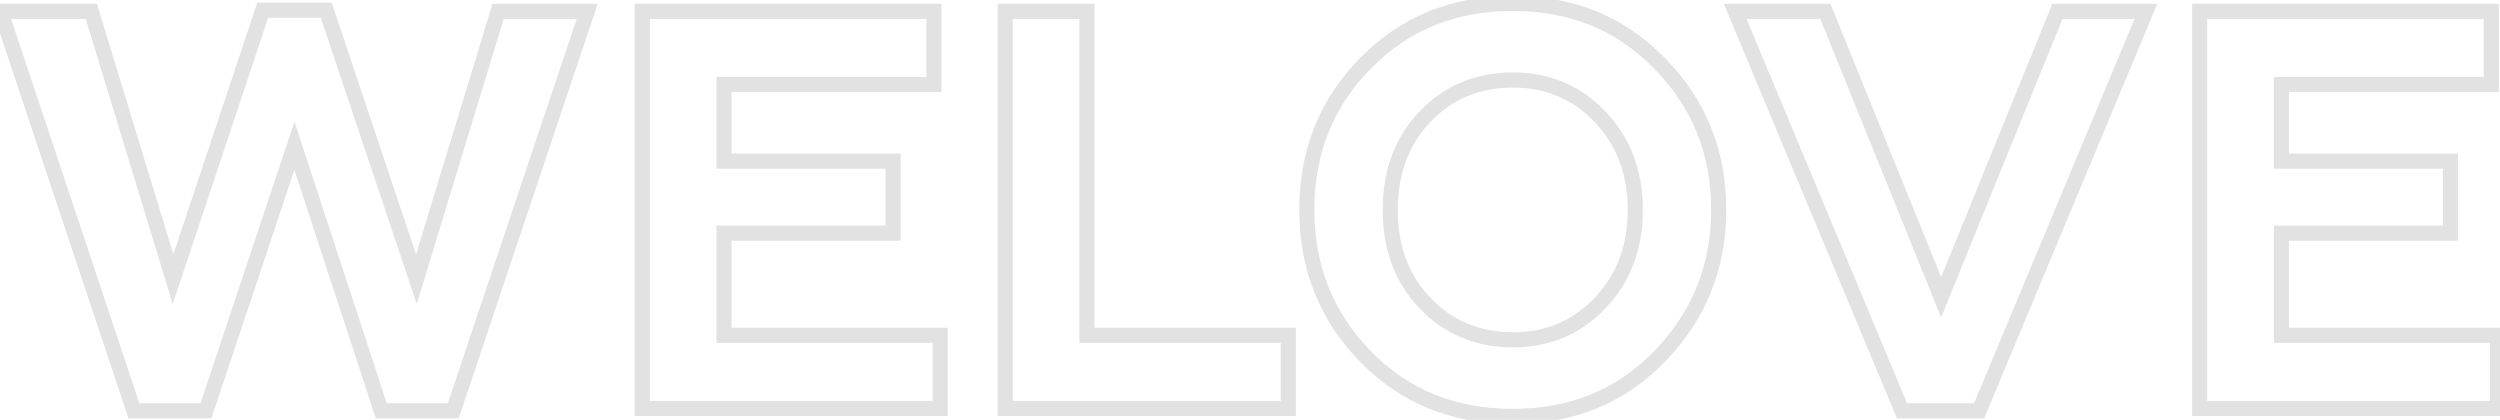 <?xml version="1.0" encoding="UTF-8"?> <svg xmlns="http://www.w3.org/2000/svg" width="661" height="111" viewBox="0 0 661 111" fill="none"> <path d="M54.45 108.6V110.6H55.891L56.347 109.234L54.45 108.6ZM77.85 38.55L79.751 37.927L77.868 32.182L75.953 37.916L77.85 38.55ZM100.8 108.6L98.899 109.223L99.351 110.6H100.8V108.6ZM119.85 108.6V110.6H121.289L121.746 109.236L119.85 108.6ZM155.25 3L157.146 3.636L158.03 1H155.25V3ZM131.7 3V1H130.219L129.787 2.416L131.7 3ZM110.1 73.8L108.204 74.436L110.19 80.358L112.013 74.384L110.1 73.8ZM86.25 2.7L88.146 2.064L87.689 0.7H86.25V2.7ZM69.45 2.7V0.7H68.008L67.553 2.068L69.45 2.7ZM45.75 73.8L43.837 74.384L45.666 80.377L47.647 74.433L45.75 73.8ZM24.15 3L26.063 2.416L25.631 1H24.15V3ZM0.15 3V1H-2.626L-1.747 3.633L0.15 3ZM35.4 108.6L33.503 109.233L33.959 110.6H35.4V108.6ZM56.347 109.234L79.747 39.184L75.953 37.916L52.553 107.966L56.347 109.234ZM75.949 39.173L98.899 109.223L102.701 107.977L79.751 37.927L75.949 39.173ZM100.8 110.6H119.85V106.6H100.8V110.6ZM121.746 109.236L157.146 3.636L153.354 2.364L117.954 107.964L121.746 109.236ZM155.25 1H131.7V5H155.25V1ZM129.787 2.416L108.187 73.216L112.013 74.384L133.613 3.584L129.787 2.416ZM111.996 73.164L88.146 2.064L84.354 3.336L108.204 74.436L111.996 73.164ZM86.25 0.7H69.45V4.7H86.25V0.7ZM67.553 2.068L43.853 73.168L47.647 74.433L71.347 3.332L67.553 2.068ZM47.663 73.216L26.063 2.416L22.237 3.584L43.837 74.384L47.663 73.216ZM24.15 1H0.15V5H24.15V1ZM-1.747 3.633L33.503 109.233L37.297 107.967L2.047 2.367L-1.747 3.633ZM35.4 110.6H54.45V106.6H35.4V110.6ZM248.579 108V110H250.579V108H248.579ZM248.579 88.65H250.579V86.65H248.579V88.65ZM191.429 88.65H189.429V90.65H191.429V88.65ZM191.429 61.65V59.65H189.429V61.65H191.429ZM236.129 61.65V63.65H238.129V61.65H236.129ZM236.129 42.6H238.129V40.6H236.129V42.6ZM191.429 42.6H189.429V44.6H191.429V42.6ZM191.429 22.35V20.35H189.429V22.35H191.429ZM246.929 22.35V24.35H248.929V22.35H246.929ZM246.929 3H248.929V1H246.929V3ZM169.829 3V1H167.829V3H169.829ZM169.829 108H167.829V110H169.829V108ZM250.579 108V88.65H246.579V108H250.579ZM248.579 86.65H191.429V90.65H248.579V86.65ZM193.429 88.65V61.65H189.429V88.65H193.429ZM191.429 63.65H236.129V59.65H191.429V63.65ZM238.129 61.65V42.6H234.129V61.65H238.129ZM236.129 40.6H191.429V44.6H236.129V40.6ZM193.429 42.6V22.35H189.429V42.6H193.429ZM191.429 24.35H246.929V20.35H191.429V24.35ZM248.929 22.35V3H244.929V22.35H248.929ZM246.929 1H169.829V5H246.929V1ZM167.829 3V108H171.829V3H167.829ZM169.829 110H248.579V106H169.829V110ZM340.627 108V110H342.627V108H340.627ZM340.627 88.65H342.627V86.65H340.627V88.65ZM287.377 88.65H285.377V90.65H287.377V88.65ZM287.377 3H289.377V1H287.377V3ZM265.777 3V1H263.777V3H265.777ZM265.777 108H263.777V110H265.777V108ZM342.627 108V88.65H338.627V108H342.627ZM340.627 86.65H287.377V90.65H340.627V86.65ZM289.377 88.65V3H285.377V88.65H289.377ZM287.377 1H265.777V5H287.377V1ZM263.777 3V108H267.777V3H263.777ZM265.777 110H340.627V106H265.777V110ZM376.726 80.1L375.279 81.48L375.279 81.48L376.726 80.1ZM376.726 30.9L378.174 32.28L378.174 32.28L376.726 30.9ZM423.076 30.9L424.524 29.52L424.524 29.52L423.076 30.9ZM423.076 80.1L424.524 81.48L424.524 81.48L423.076 80.1ZM360.976 94.2L362.41 92.806L362.41 92.806L360.976 94.2ZM438.826 94.2L437.392 92.806L437.392 92.806L438.826 94.2ZM438.826 16.8L437.392 18.194L437.397 18.199L437.402 18.204L438.826 16.8ZM360.976 16.8L362.401 18.204L362.406 18.199L362.41 18.194L360.976 16.8ZM378.174 78.72C372.429 72.695 369.576 64.965 369.576 55.5H365.576C365.576 65.835 368.723 74.605 375.279 81.48L378.174 78.72ZM369.576 55.5C369.576 46.035 372.429 38.305 378.174 32.28L375.279 29.52C368.723 36.395 365.576 45.165 365.576 55.5H369.576ZM378.174 32.28C383.933 26.24 391.203 23.15 399.976 23.15V19.15C390.149 19.15 381.819 22.66 375.279 29.52L378.174 32.28ZM399.976 23.15C408.739 23.15 415.863 26.233 421.629 32.28L424.524 29.52C417.99 22.667 409.814 19.15 399.976 19.15V23.15ZM421.629 32.28C427.388 38.321 430.376 46.059 430.376 55.5H434.376C434.376 45.141 431.064 36.379 424.524 29.52L421.629 32.28ZM430.376 55.5C430.376 64.941 427.388 72.679 421.629 78.72L424.524 81.48C431.064 74.621 434.376 65.859 434.376 55.5H430.376ZM421.629 78.72C415.863 84.767 408.739 87.85 399.976 87.85V91.85C409.814 91.85 417.99 88.333 424.524 81.48L421.629 78.72ZM399.976 87.85C391.203 87.85 383.933 84.76 378.174 78.72L375.279 81.48C381.819 88.34 390.149 91.85 399.976 91.85V87.85ZM343.526 55.5C343.526 71.151 348.816 84.557 359.542 95.594L362.41 92.806C352.436 82.543 347.526 70.148 347.526 55.5H343.526ZM359.542 95.594C370.296 106.66 383.877 112.1 399.976 112.1V108.1C384.876 108.1 372.356 103.04 362.41 92.806L359.542 95.594ZM399.976 112.1C416.082 112.1 429.51 106.656 440.26 95.594L437.392 92.806C427.442 103.044 415.071 108.1 399.976 108.1V112.1ZM440.26 95.594C450.976 84.567 456.426 71.166 456.426 55.5H452.426C452.426 70.134 447.376 82.533 437.392 92.806L440.26 95.594ZM456.426 55.5C456.426 39.689 450.98 26.281 440.251 15.396L437.402 18.204C447.373 28.319 452.426 40.711 452.426 55.5H456.426ZM440.26 15.406C429.51 4.344 416.082 -1.1 399.976 -1.1V2.9C415.071 2.9 427.442 7.956 437.392 18.194L440.26 15.406ZM399.976 -1.1C383.877 -1.1 370.296 4.34 359.542 15.406L362.41 18.194C372.356 7.96 384.876 2.9 399.976 2.9V-1.1ZM359.552 15.396C348.813 26.291 343.526 39.704 343.526 55.5H347.526C347.526 40.696 352.44 28.309 362.401 18.204L359.552 15.396ZM523.282 108.6V110.6H524.614L525.128 109.371L523.282 108.6ZM567.382 3L569.228 3.771L570.385 1H567.382V3ZM543.982 3V1H542.636L542.129 2.246L543.982 3ZM513.232 78.6L511.378 79.35L513.228 83.919L515.085 79.353L513.232 78.6ZM482.632 3L484.486 2.25L483.98 1H482.632V3ZM458.782 3V1H455.779L456.936 3.771L458.782 3ZM502.882 108.6L501.036 109.371L501.55 110.6H502.882V108.6ZM525.128 109.371L569.228 3.771L565.537 2.229L521.437 107.829L525.128 109.371ZM567.382 1H543.982V5H567.382V1ZM542.129 2.246L511.379 77.847L515.085 79.353L545.835 3.754L542.129 2.246ZM515.086 77.85L484.486 2.25L480.778 3.75L511.378 79.35L515.086 77.85ZM482.632 1H458.782V5H482.632V1ZM456.936 3.771L501.036 109.371L504.728 107.829L460.628 2.229L456.936 3.771ZM502.882 110.6H523.282V106.6H502.882V110.6ZM660.347 108V110H662.347V108H660.347ZM660.347 88.65H662.347V86.65H660.347V88.65ZM603.197 88.65H601.197V90.65H603.197V88.65ZM603.197 61.65V59.65H601.197V61.65H603.197ZM647.897 61.65V63.65H649.897V61.65H647.897ZM647.897 42.6H649.897V40.6H647.897V42.6ZM603.197 42.6H601.197V44.6H603.197V42.6ZM603.197 22.35V20.35H601.197V22.35H603.197ZM658.697 22.35V24.35H660.697V22.35H658.697ZM658.697 3H660.697V1H658.697V3ZM581.597 3V1H579.597V3H581.597ZM581.597 108H579.597V110H581.597V108ZM662.347 108V88.65H658.347V108H662.347ZM660.347 86.65H603.197V90.65H660.347V86.65ZM605.197 88.65V61.65H601.197V88.65H605.197ZM603.197 63.65H647.897V59.65H603.197V63.65ZM649.897 61.65V42.6H645.897V61.65H649.897ZM647.897 40.6H603.197V44.6H647.897V40.6ZM605.197 42.6V22.35H601.197V42.6H605.197ZM603.197 24.35H658.697V20.35H603.197V24.35ZM660.697 22.35V3H656.697V22.35H660.697ZM658.697 1H581.597V5H658.697V1ZM579.597 3V108H583.597V3H579.597ZM581.597 110H660.347V106H581.597V110Z" fill="#E2E2E2"></path> </svg> 
